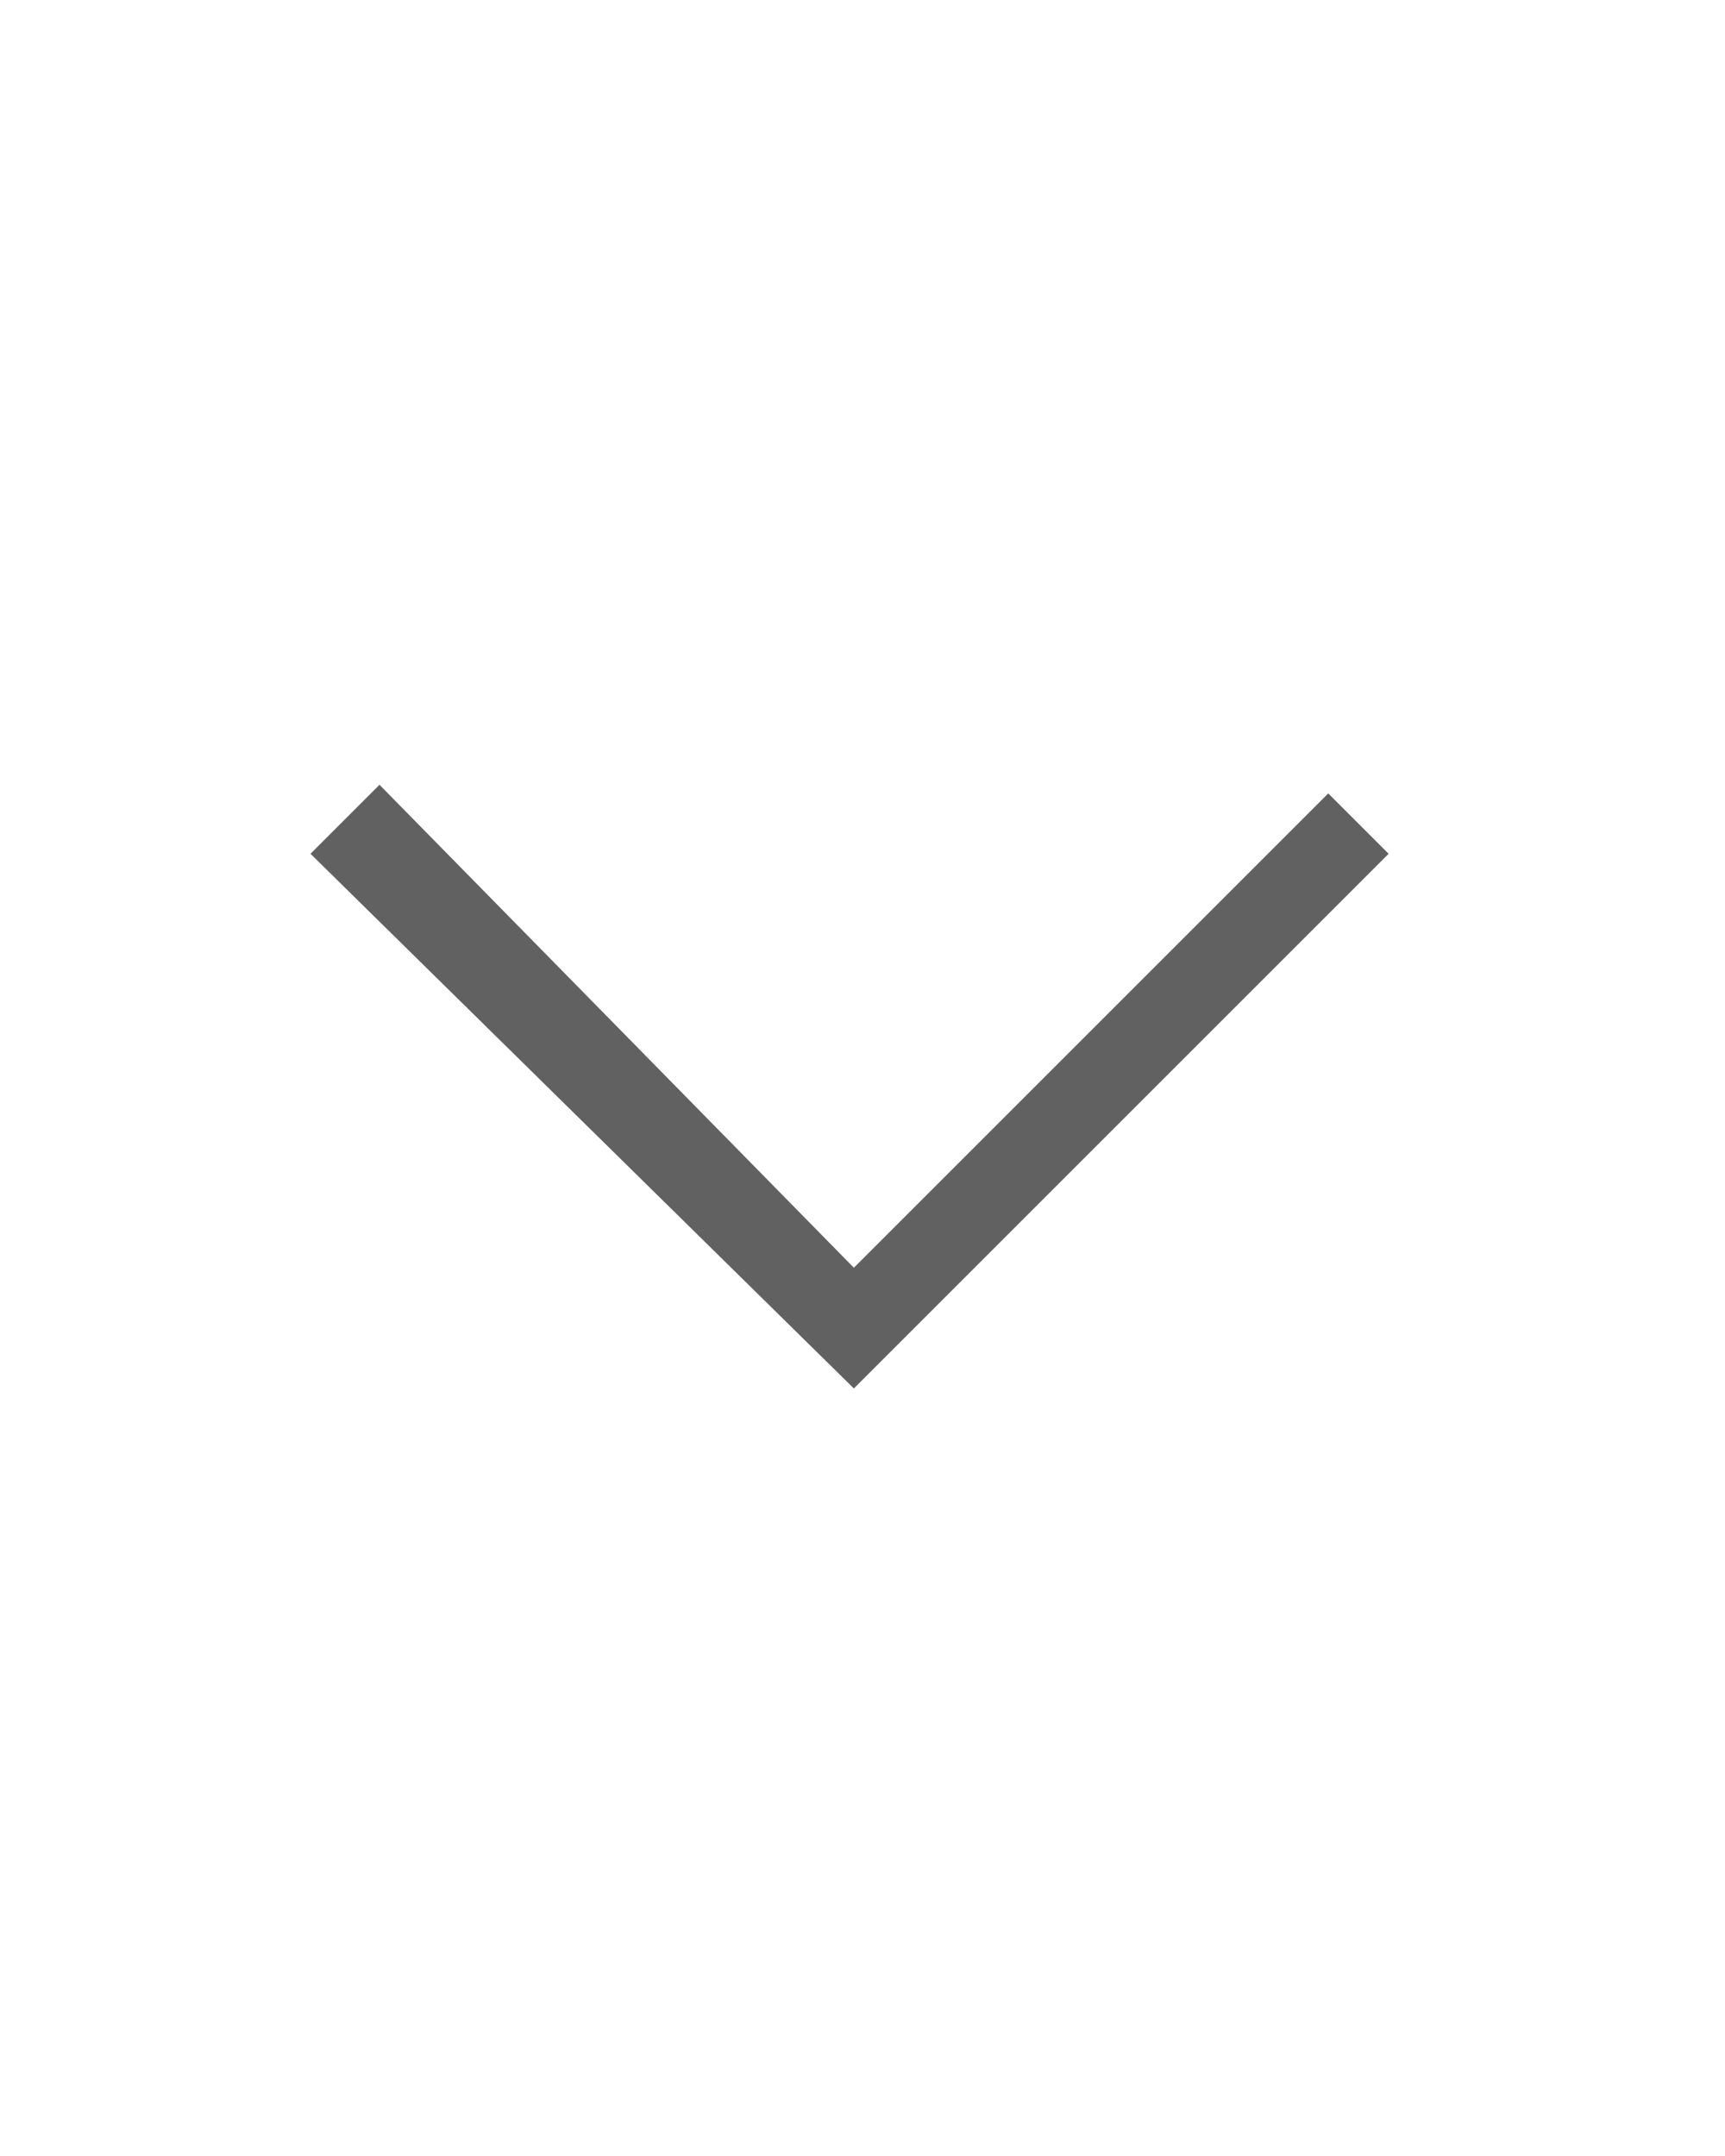 <svg xmlns="http://www.w3.org/2000/svg" width="16" viewBox="0 0 20 20">
  <path fill="#616161" d="M9.9 13.6 3.6 7.4l.8-.8 5.5 5.6 5.5-5.5.7.7z" class="jp-icon3" shape-rendering="geometricPrecision"/>
</svg>
